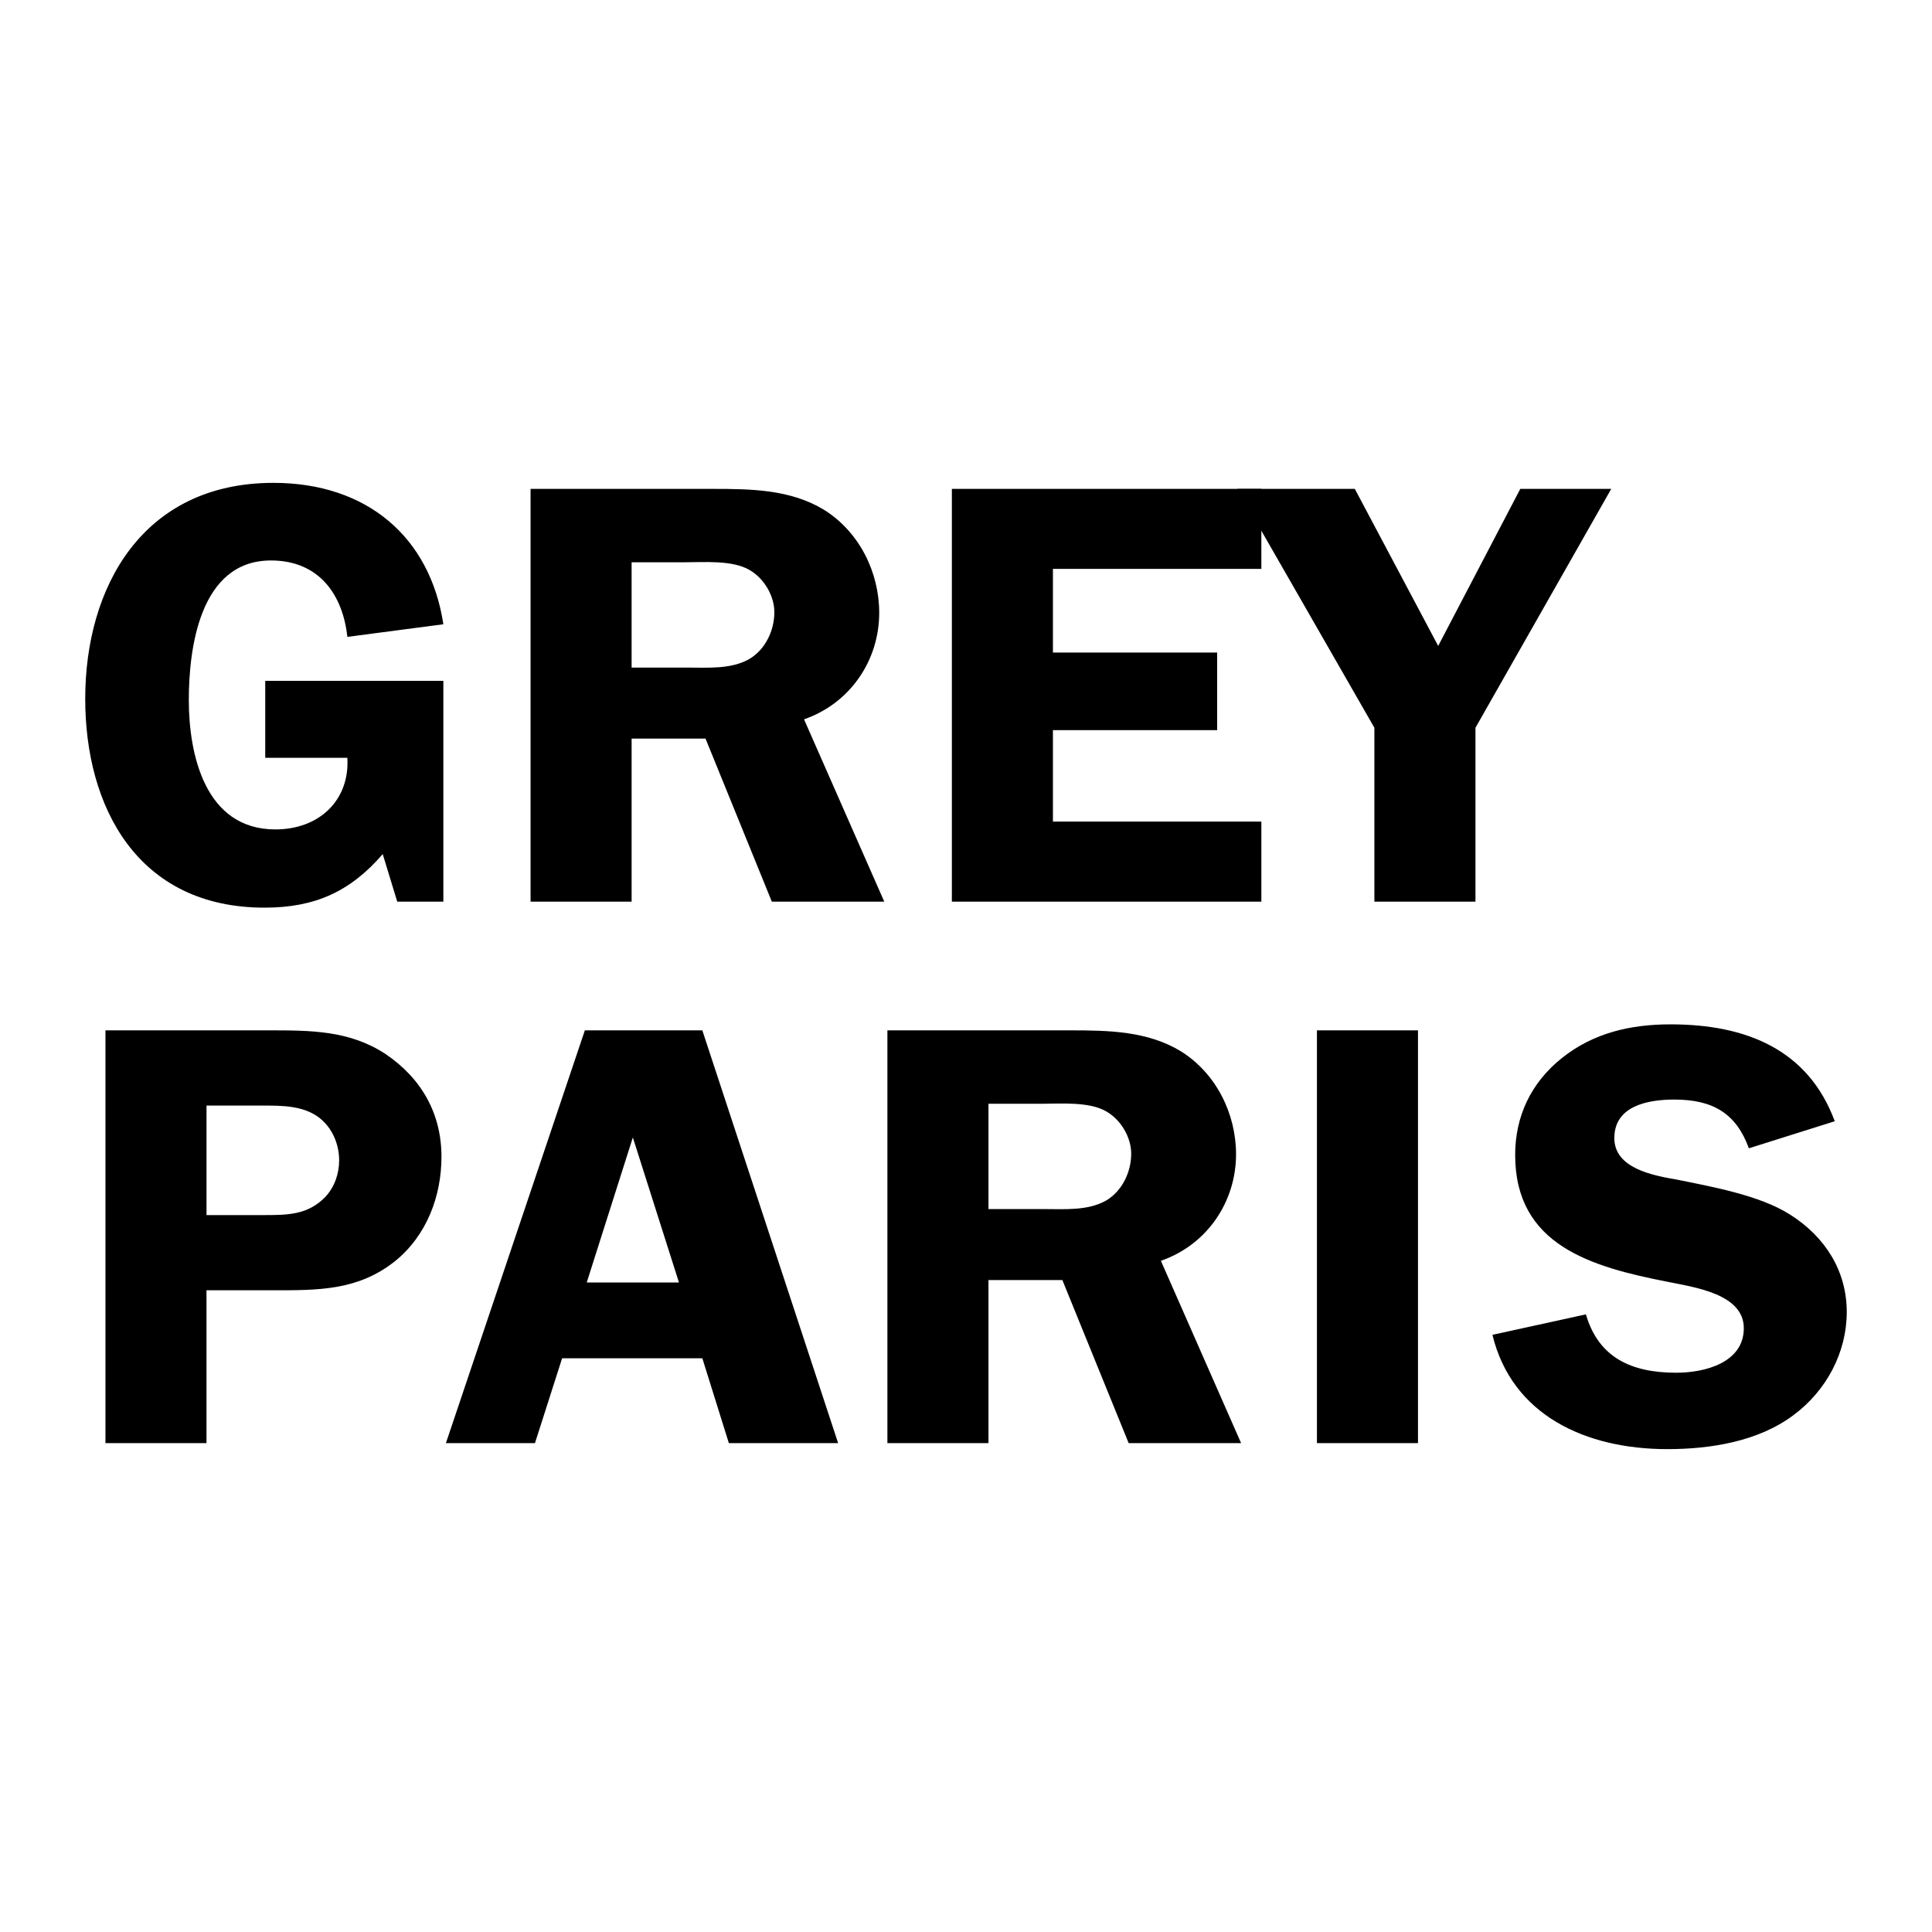 <svg xmlns="http://www.w3.org/2000/svg" width="2500" height="2500" viewBox="0 0 192.756 192.756"><g fill-rule="evenodd" clip-rule="evenodd"><path fill="#fff" d="M0 0h192.756v192.756H0V0z"/><path d="M26.463 75.609v-7.684h17.771v22.031h-4.601l-1.449-4.742c-3.214 3.722-6.743 5.343-11.785 5.343-12.666 0-17.896-10.025-17.896-20.831 0-11.165 5.734-21.551 18.779-21.551 9.327 0 15.628 5.403 16.952 14.107l-9.579 1.26c-.441-4.142-2.772-7.624-7.625-7.624-7.121 0-8.192 8.824-8.192 13.927 0 5.342 1.576 12.906 8.633 12.906 4.411 0 7.436-2.942 7.184-7.144h-8.192v.002zM63.016 89.957H52.934V48.776h18.211c3.845 0 7.751.06 11.091 2.101 3.529 2.221 5.483 6.243 5.483 10.265 0 4.683-2.836 9.005-7.5 10.626l8.004 18.189H77.006l-6.617-16.269h-7.373v16.269zm0-23.352h5.545c2.08 0 4.348.18 6.176-.841 1.638-.96 2.521-2.881 2.521-4.683 0-1.62-1.009-3.361-2.458-4.202-1.701-1.02-4.6-.78-6.491-.78h-5.293v10.506zM105.051 56.76v8.344h16.385v7.744h-16.385v9.124h20.795v7.985H94.968V48.776h30.878v7.984h-20.795z"/><path d="M147.207 72.608v17.349h-10.084V72.608l-13.674-23.832h11.721l8.318 15.668 8.192-15.668h9.074l-13.547 23.832zM20.603 143.98H10.521v-41.182h16.258c4.222 0 8.066 0 11.658 2.342 3.654 2.461 5.608 6.004 5.608 10.266 0 3.902-1.45 7.863-4.663 10.445-3.718 2.941-7.688 2.881-12.289 2.881h-6.491v15.248h.001zm5.672-22.751c2.394 0 4.411 0 6.175-1.801.945-1.02 1.386-2.34 1.386-3.662 0-1.621-.693-3.301-2.08-4.322-1.575-1.141-3.654-1.141-5.544-1.141h-5.609v10.926h5.672zM83.62 143.98H72.718l-2.646-8.465h-13.99l-2.709 8.465h-8.885l13.863-41.182h11.721L83.62 143.98zm-15.88-16.027l-4.601-14.469-4.6 14.469h9.201zM98.619 143.98H88.536v-41.182h18.212c3.844 0 7.75.061 11.09 2.102 3.529 2.221 5.482 6.244 5.482 10.266 0 4.682-2.836 9.004-7.498 10.625l8.002 18.189h-11.217l-6.615-16.268h-7.373v16.268zm0-23.351h5.545c2.08 0 4.348.18 6.176-.84 1.639-.961 2.52-2.883 2.52-4.684 0-1.621-1.008-3.361-2.457-4.201-1.701-1.021-4.6-.781-6.49-.781H98.62v10.506h-.001zM141.473 143.98h-10.082v-41.181h10.082v41.181zM174.484 114.566c-1.26-3.482-3.592-4.863-7.436-4.863-2.709 0-5.986.66-5.986 3.842 0 3.002 3.781 3.723 6.238 4.143 3.529.721 8.256 1.561 11.279 3.482 3.529 2.221 5.672 5.643 5.672 9.725 0 4.021-2.016 7.863-5.357 10.324-3.465 2.582-8.191 3.361-12.539 3.361-8.129 0-15.502-3.361-17.455-11.404l9.326-2.041c1.26 4.32 4.537 5.822 9.012 5.822 2.898 0 6.742-1.02 6.742-4.443 0-3.42-4.916-4.08-7.562-4.621-7.688-1.5-15.25-3.662-15.25-12.666 0-3.844 1.576-7.205 4.664-9.666 3.15-2.521 6.869-3.361 10.838-3.361 7.562 0 13.738 2.521 16.385 9.666l-8.571 2.7z"/></g></svg>
